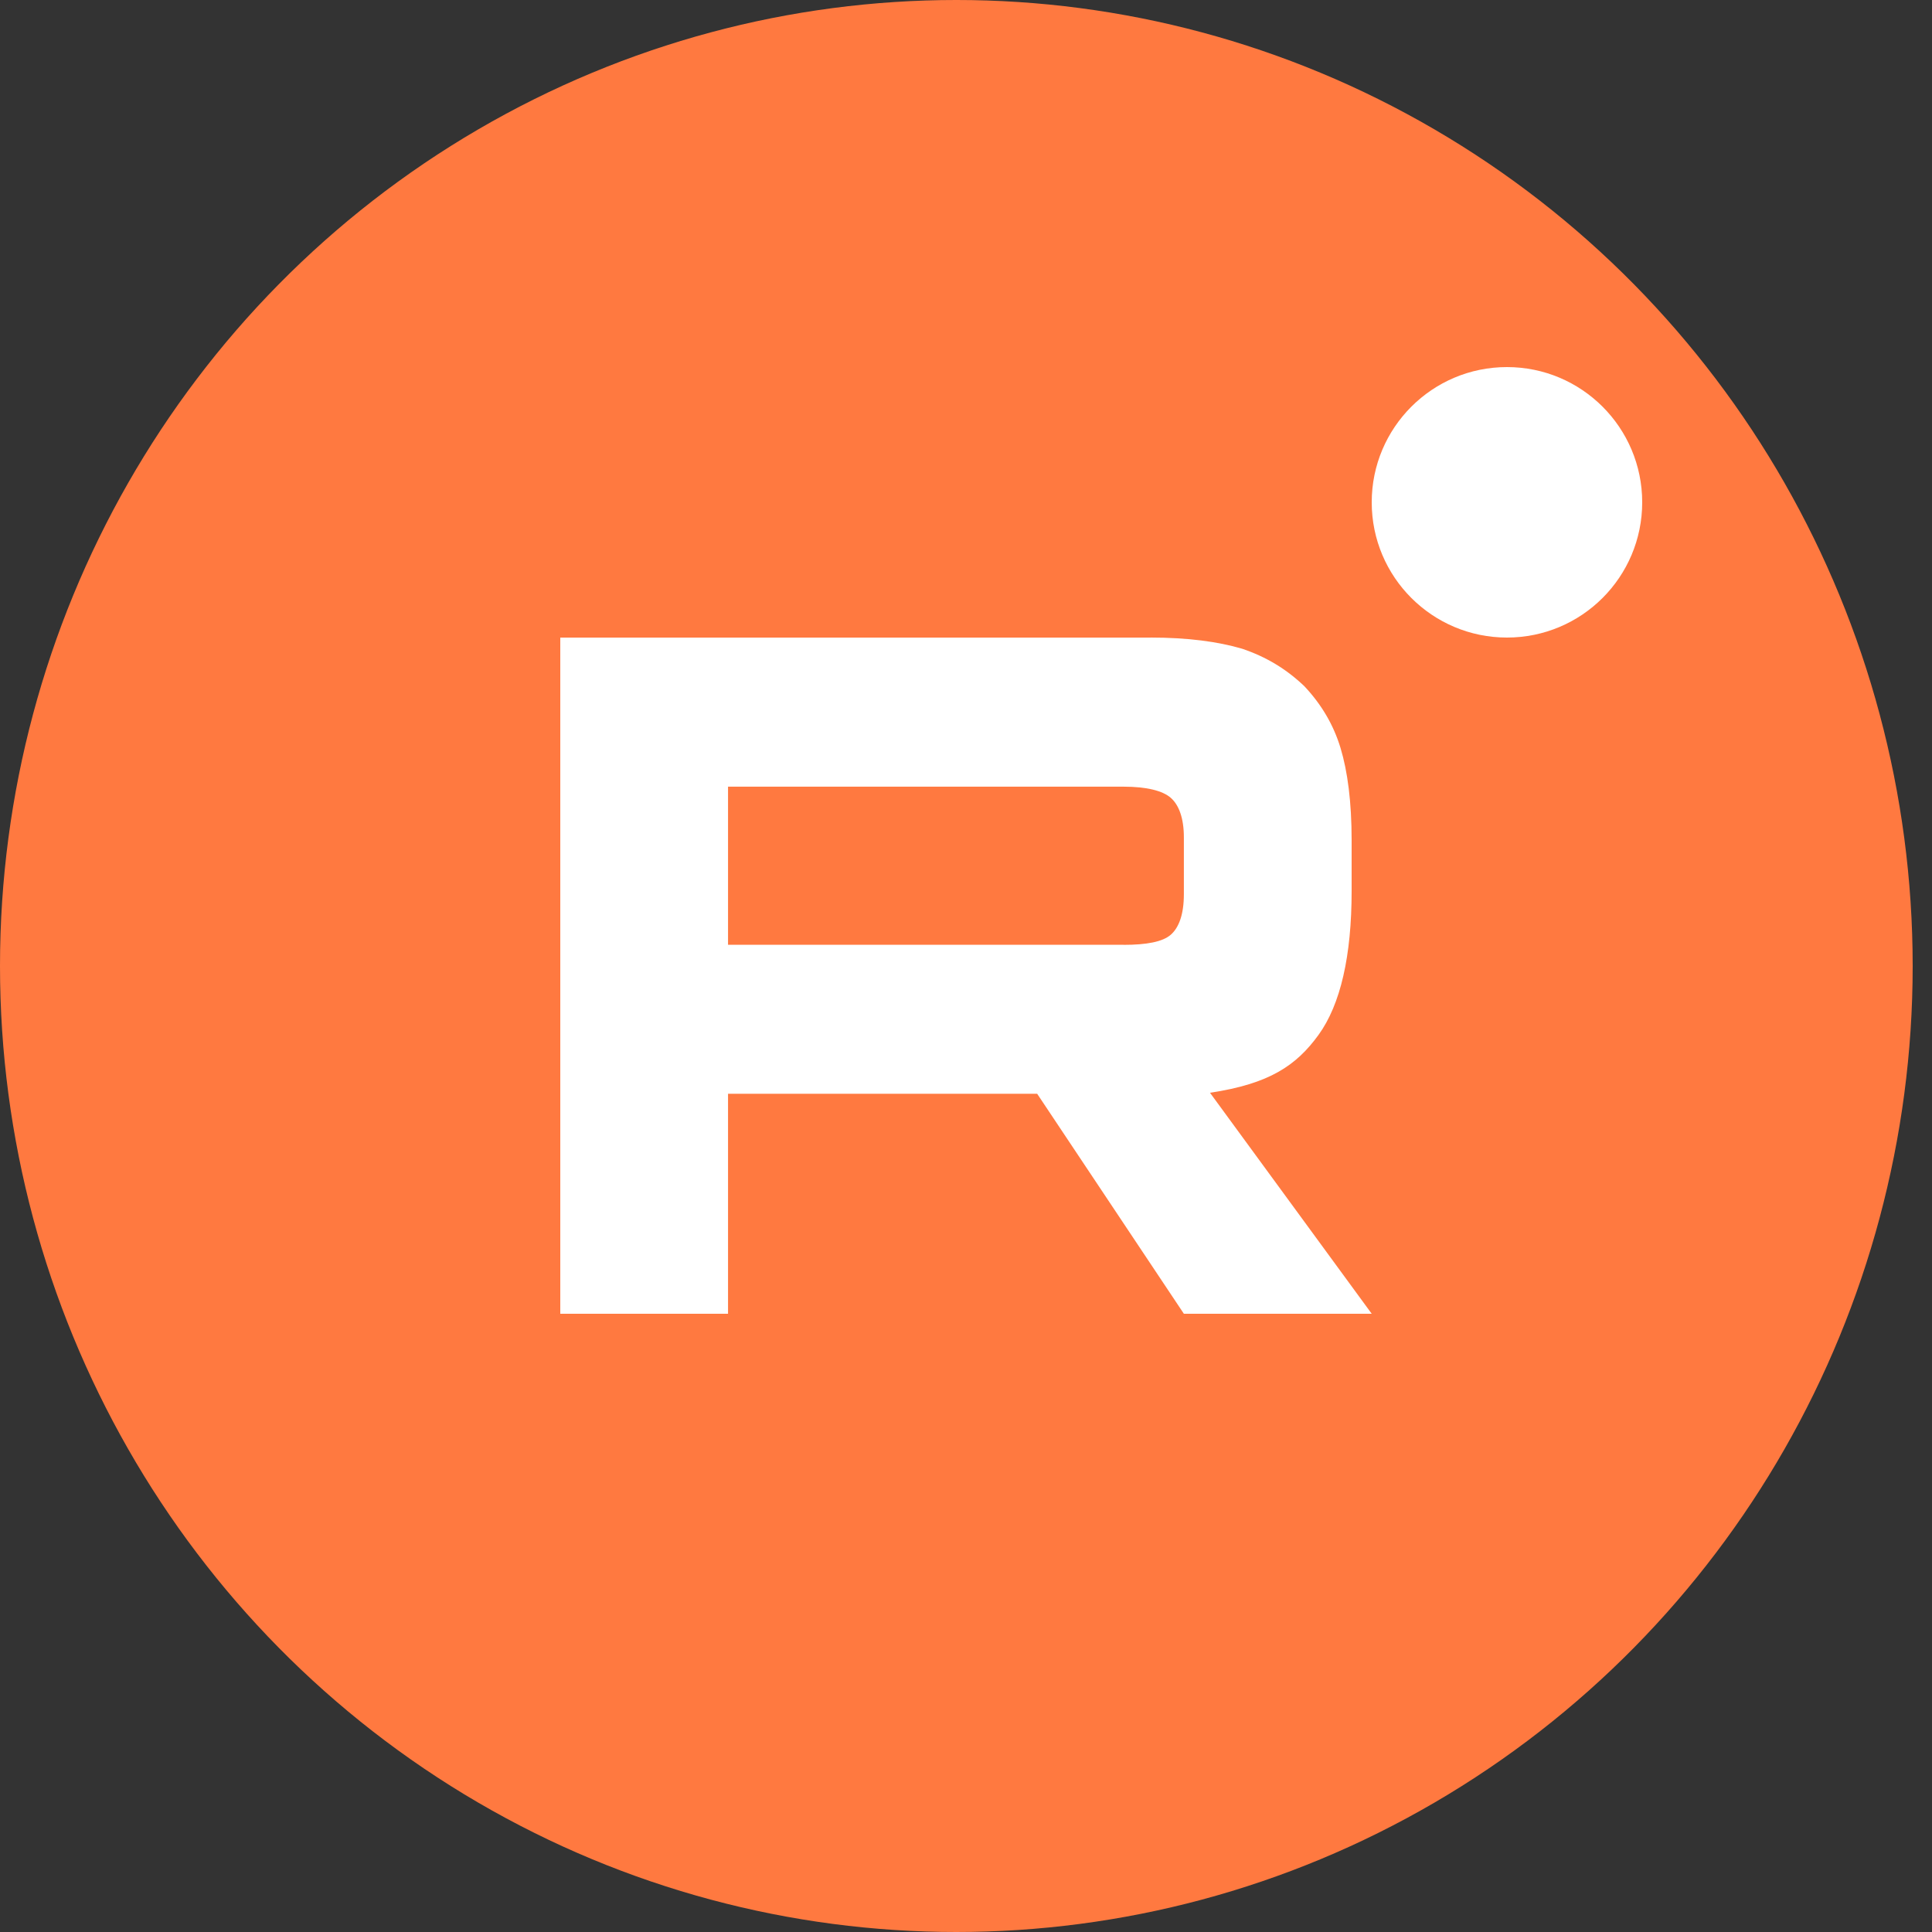 <?xml version="1.0" encoding="UTF-8"?> <svg xmlns="http://www.w3.org/2000/svg" width="100" height="100" viewBox="0 0 100 100" fill="none"><rect x="0" y="0" width="100" height="100" fill="#333333" stroke="none"/><ellipse cx="49.5" cy="50" rx="49.5" ry="50" fill="#FF7940"></ellipse><path d="M58.156 48.902H37.683V40.718H58.156C59.352 40.718 60.184 40.929 60.601 41.297C61.019 41.664 61.277 42.346 61.277 43.343V46.281C61.277 47.331 61.019 48.013 60.601 48.38C60.184 48.748 59.352 48.905 58.156 48.905V48.902ZM59.561 33.003H29V68H37.683V56.614H53.684L61.277 68H71L62.629 56.561C65.715 56.099 67.101 55.143 68.244 53.569C69.387 51.994 69.96 49.477 69.96 46.118V43.493C69.96 41.501 69.751 39.926 69.387 38.72C69.022 37.513 68.4 36.463 67.515 35.52C66.581 34.628 65.54 33.999 64.292 33.578C63.043 33.211 61.483 33 59.561 33V33.003Z" fill="white"></path><path d="M78 33C81.866 33 85 29.866 85 26C85 22.134 81.866 19 78 19C74.134 19 71 22.134 71 26C71 29.866 74.134 33 78 33Z" fill="white"></path></svg> 